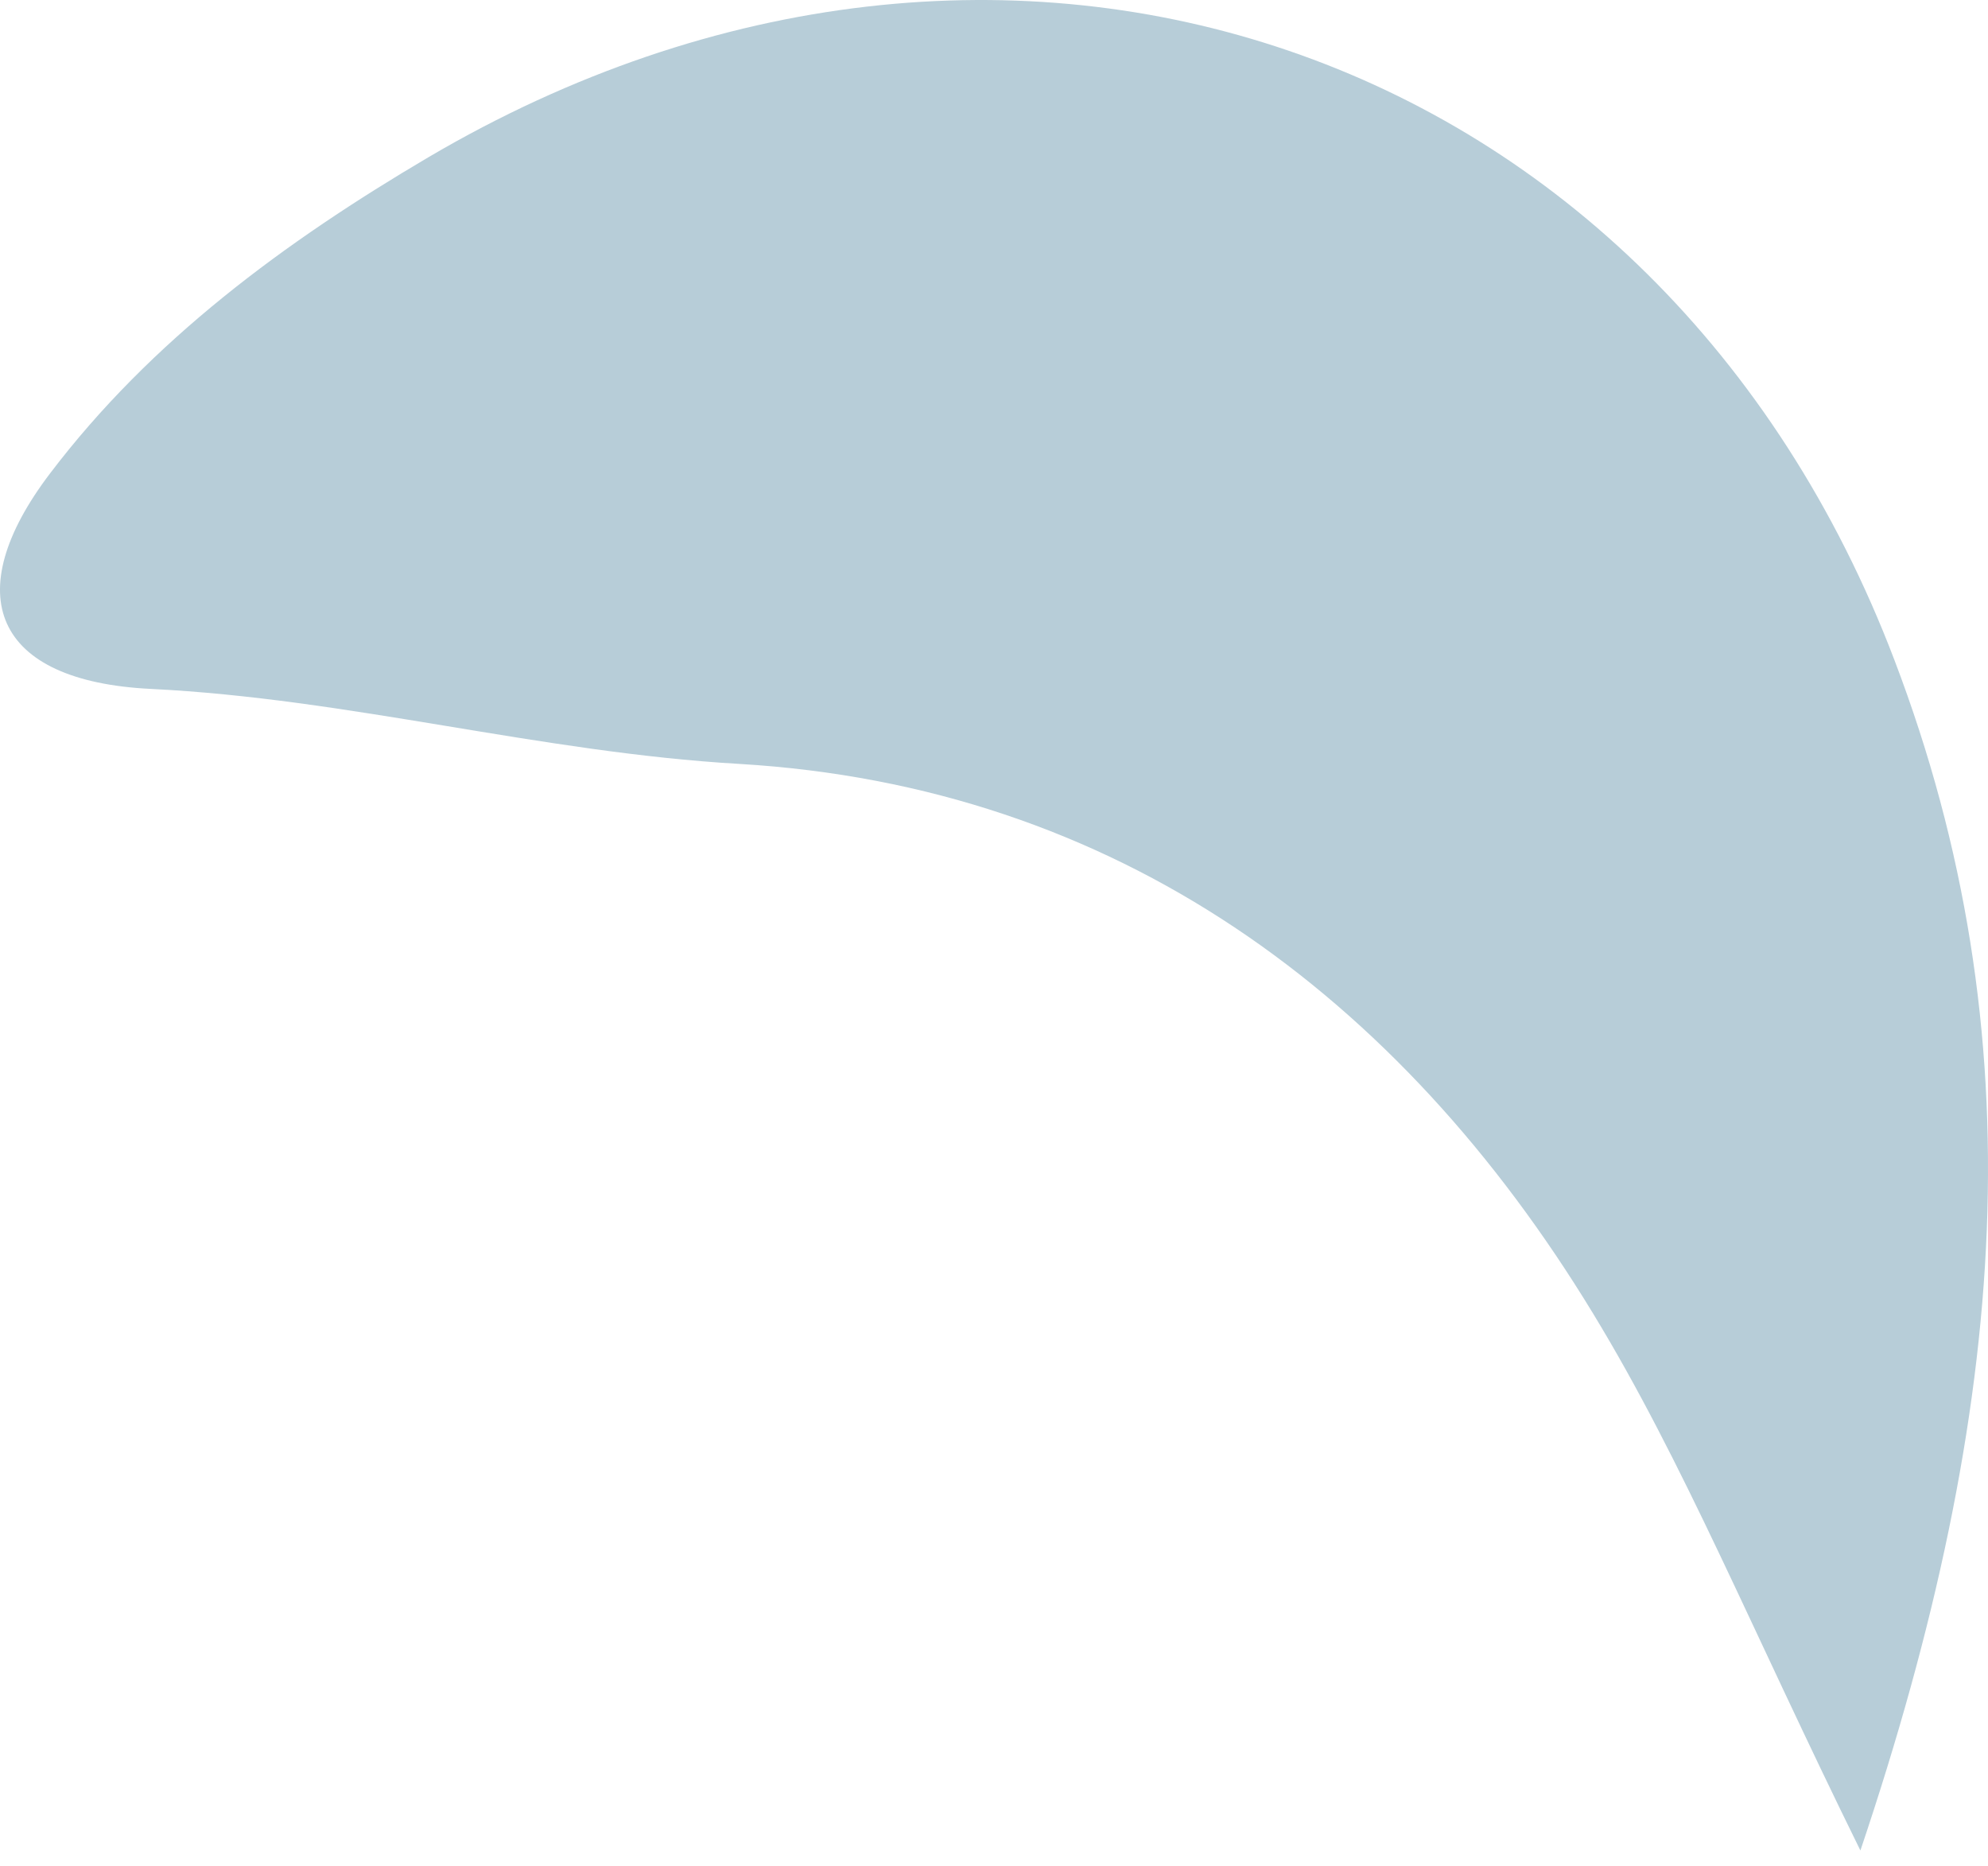 <?xml version="1.0" encoding="UTF-8"?> <svg xmlns="http://www.w3.org/2000/svg" width="65" height="61" viewBox="0 0 65 61" fill="none"> <path d="M60.828 60.489C65.706 46.011 66.599 33.808 61.943 21.582C54.269 1.412 32.777 -5.893 14.014 5.136C9.322 7.9 4.942 11.118 1.632 15.481C-1.372 19.435 -0.204 22.266 4.927 22.519C11.419 22.838 17.651 24.592 24.173 24.971C36.48 25.7 45.746 32.507 52.082 42.927C55.05 47.802 57.221 53.168 60.828 60.489Z" fill="#B7CDD8"></path> </svg> 